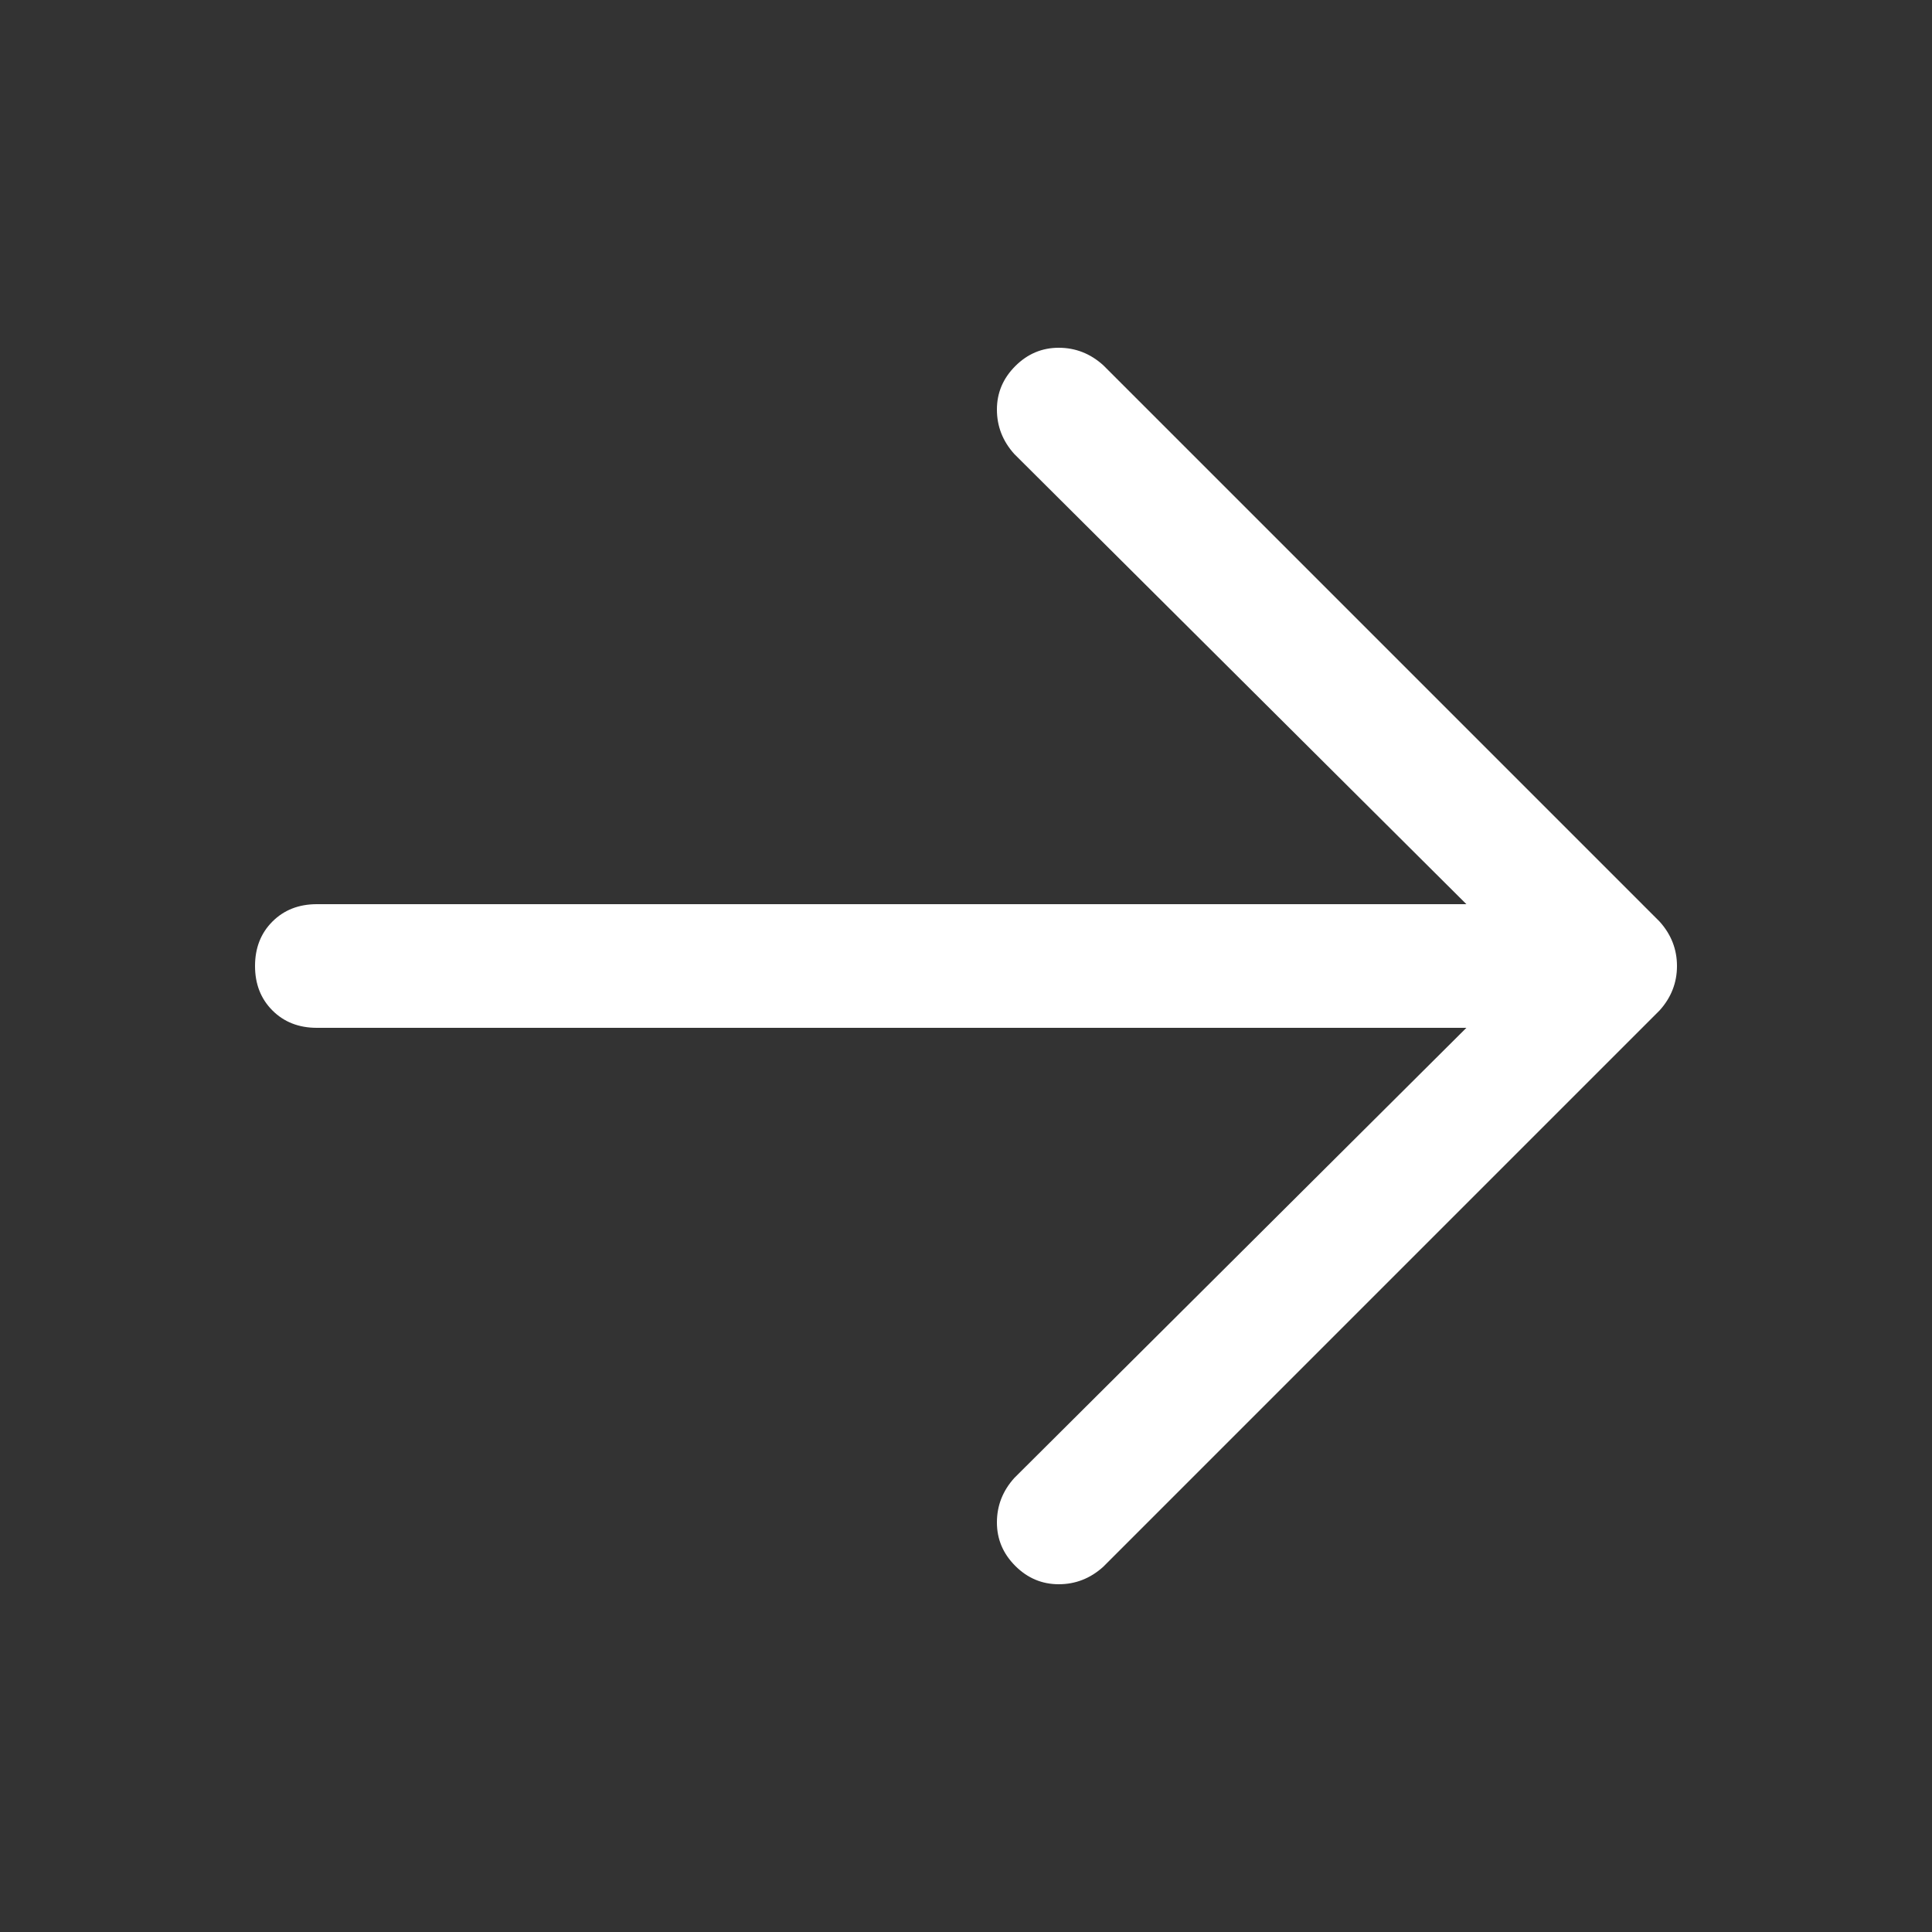 <?xml version="1.0" standalone="no"?><!DOCTYPE svg PUBLIC "-//W3C//DTD SVG 1.1//EN" "http://www.w3.org/Graphics/SVG/1.1/DTD/svg11.dtd"><svg t="1722671461012" class="icon" viewBox="0 0 1024 1024" version="1.1" xmlns="http://www.w3.org/2000/svg" p-id="6002" xmlns:xlink="http://www.w3.org/1999/xlink" width="48" height="48"><rect x="0" y="0" width="1024" height="1024" fill="#333333" stroke="none"/><path d="M777.216 479.232H167.936c-9.557 0-17.408 3.072-23.552 9.216s-9.216 13.995-9.216 23.552 3.072 17.408 9.216 23.552 13.995 9.216 23.552 9.216h609.28L537.6 783.36c-6.144 6.827-9.216 14.677-9.216 23.552s3.243 16.555 9.728 23.04c6.485 6.485 14.165 9.728 23.04 9.728s16.725-3.072 23.552-9.216l294.912-294.912c6.144-6.827 9.216-14.677 9.216-23.552s-3.072-16.725-9.216-23.552L584.704 193.536c-6.827-6.144-14.677-9.216-23.552-9.216s-16.555 3.243-23.04 9.728c-6.485 6.485-9.728 14.165-9.728 23.04s3.072 16.725 9.216 23.552l239.616 238.592z" p-id="6003" fill="#ffffff"></path></svg>